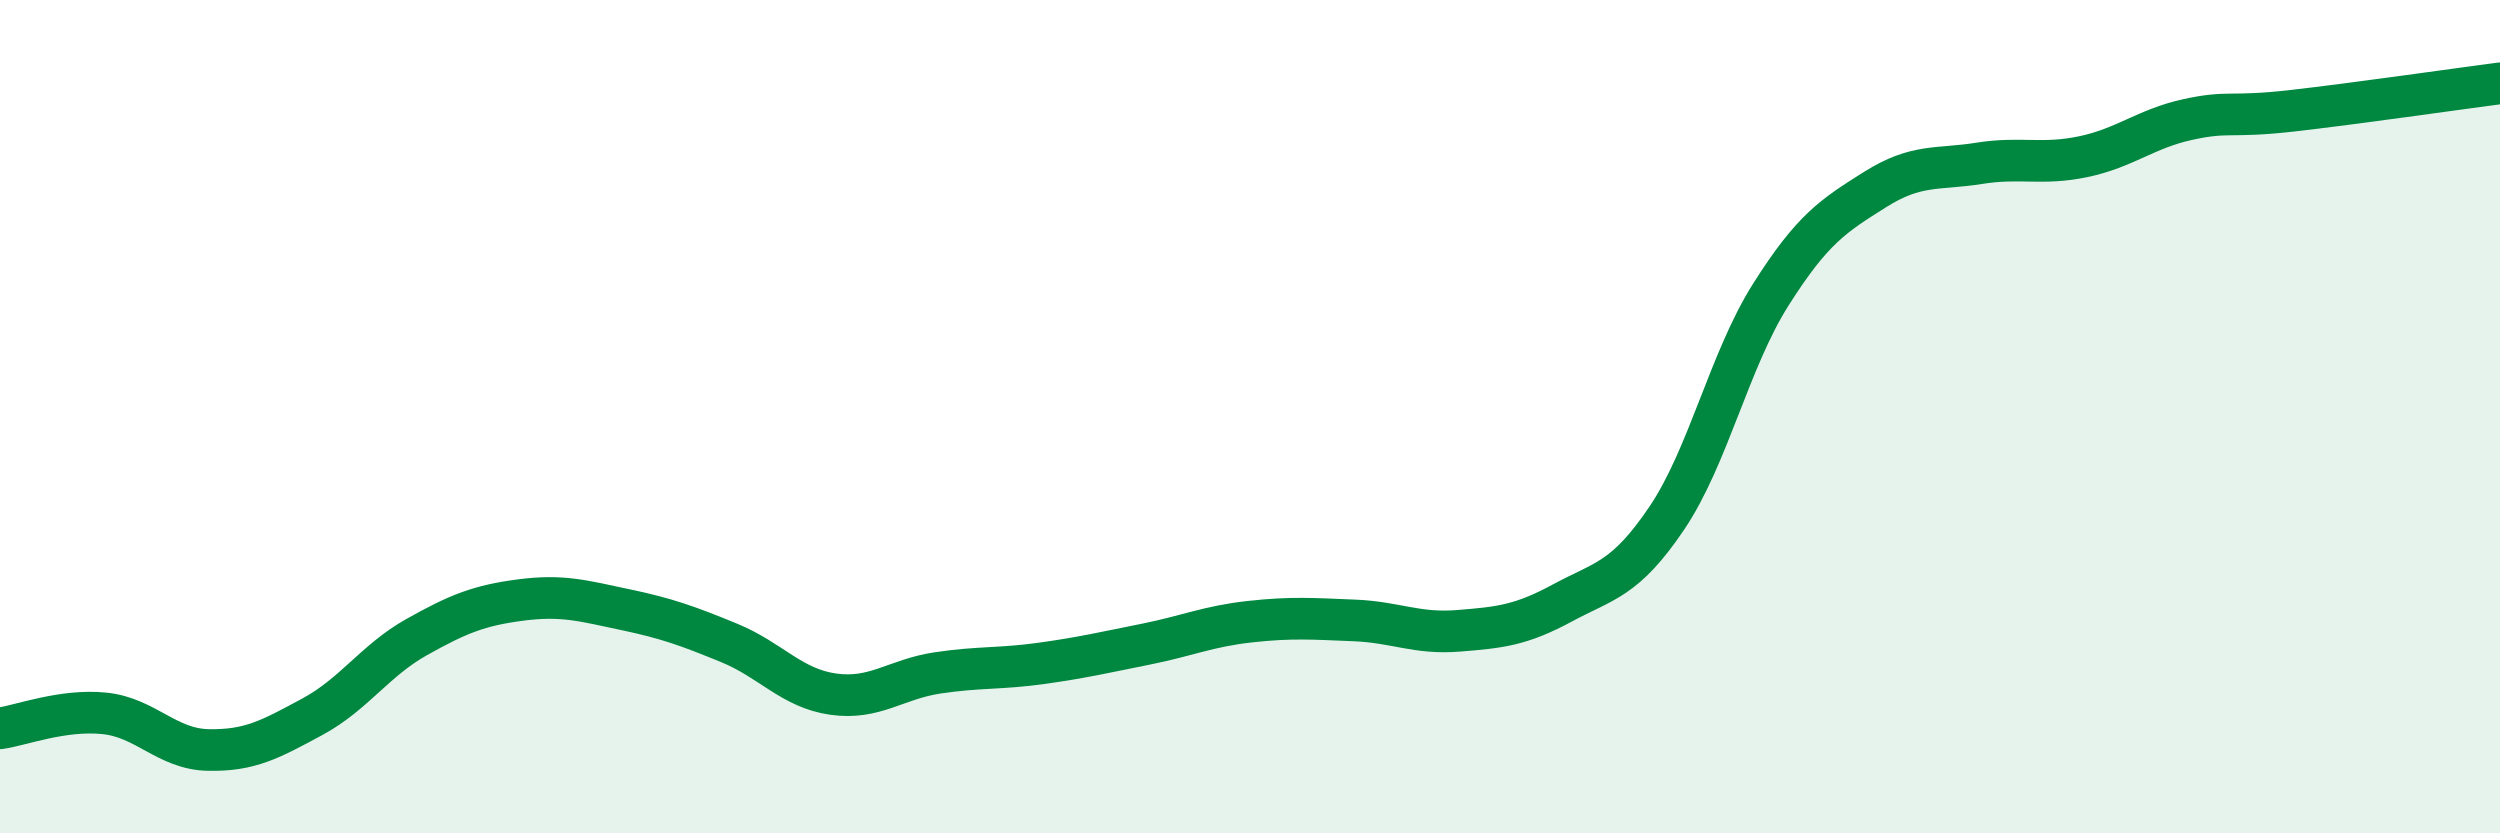 
    <svg width="60" height="20" viewBox="0 0 60 20" xmlns="http://www.w3.org/2000/svg">
      <path
        d="M 0,17.48 C 0.5,17.41 1.5,17.02 2.5,17.12 C 3.5,17.22 4,17.98 5,18 C 6,18.02 6.5,17.74 7.5,17.2 C 8.5,16.66 9,15.85 10,15.29 C 11,14.73 11.5,14.53 12.5,14.4 C 13.5,14.27 14,14.42 15,14.63 C 16,14.84 16.5,15.02 17.5,15.43 C 18.5,15.84 19,16.52 20,16.66 C 21,16.8 21.5,16.3 22.5,16.15 C 23.5,16 24,16.06 25,15.92 C 26,15.78 26.5,15.66 27.5,15.46 C 28.5,15.26 29,15.03 30,14.92 C 31,14.81 31.5,14.85 32.5,14.89 C 33.5,14.93 34,15.22 35,15.14 C 36,15.06 36.5,15.01 37.5,14.47 C 38.5,13.93 39,13.92 40,12.44 C 41,10.96 41.5,8.65 42.5,7.07 C 43.5,5.49 44,5.18 45,4.55 C 46,3.92 46.5,4.08 47.5,3.92 C 48.5,3.76 49,3.97 50,3.76 C 51,3.55 51.5,3.09 52.5,2.87 C 53.5,2.65 53.5,2.83 55,2.66 C 56.5,2.49 59,2.13 60,2L60 20L0 20Z"
        fill="#008740"
        opacity="0.1"
        stroke-linecap="round"
        stroke-linejoin="round"
      />
      <path
        d="M 0,17.48 C 0.5,17.41 1.5,17.02 2.5,17.12 C 3.5,17.22 4,17.98 5,18 C 6,18.02 6.5,17.74 7.5,17.2 C 8.5,16.66 9,15.85 10,15.29 C 11,14.73 11.5,14.53 12.5,14.4 C 13.5,14.27 14,14.42 15,14.63 C 16,14.84 16.5,15.02 17.5,15.43 C 18.5,15.84 19,16.52 20,16.66 C 21,16.8 21.5,16.3 22.5,16.15 C 23.5,16 24,16.06 25,15.92 C 26,15.78 26.5,15.66 27.5,15.46 C 28.5,15.26 29,15.03 30,14.92 C 31,14.81 31.5,14.85 32.5,14.89 C 33.5,14.93 34,15.22 35,15.14 C 36,15.06 36.5,15.01 37.5,14.47 C 38.5,13.93 39,13.92 40,12.44 C 41,10.96 41.5,8.65 42.5,7.07 C 43.5,5.49 44,5.18 45,4.55 C 46,3.92 46.5,4.08 47.5,3.92 C 48.5,3.76 49,3.97 50,3.76 C 51,3.55 51.5,3.09 52.5,2.87 C 53.5,2.65 53.5,2.83 55,2.66 C 56.5,2.49 59,2.13 60,2"
        stroke="#008740"
        stroke-width="1"
        fill="none"
        stroke-linecap="round"
        stroke-linejoin="round"
      />
    </svg>
  